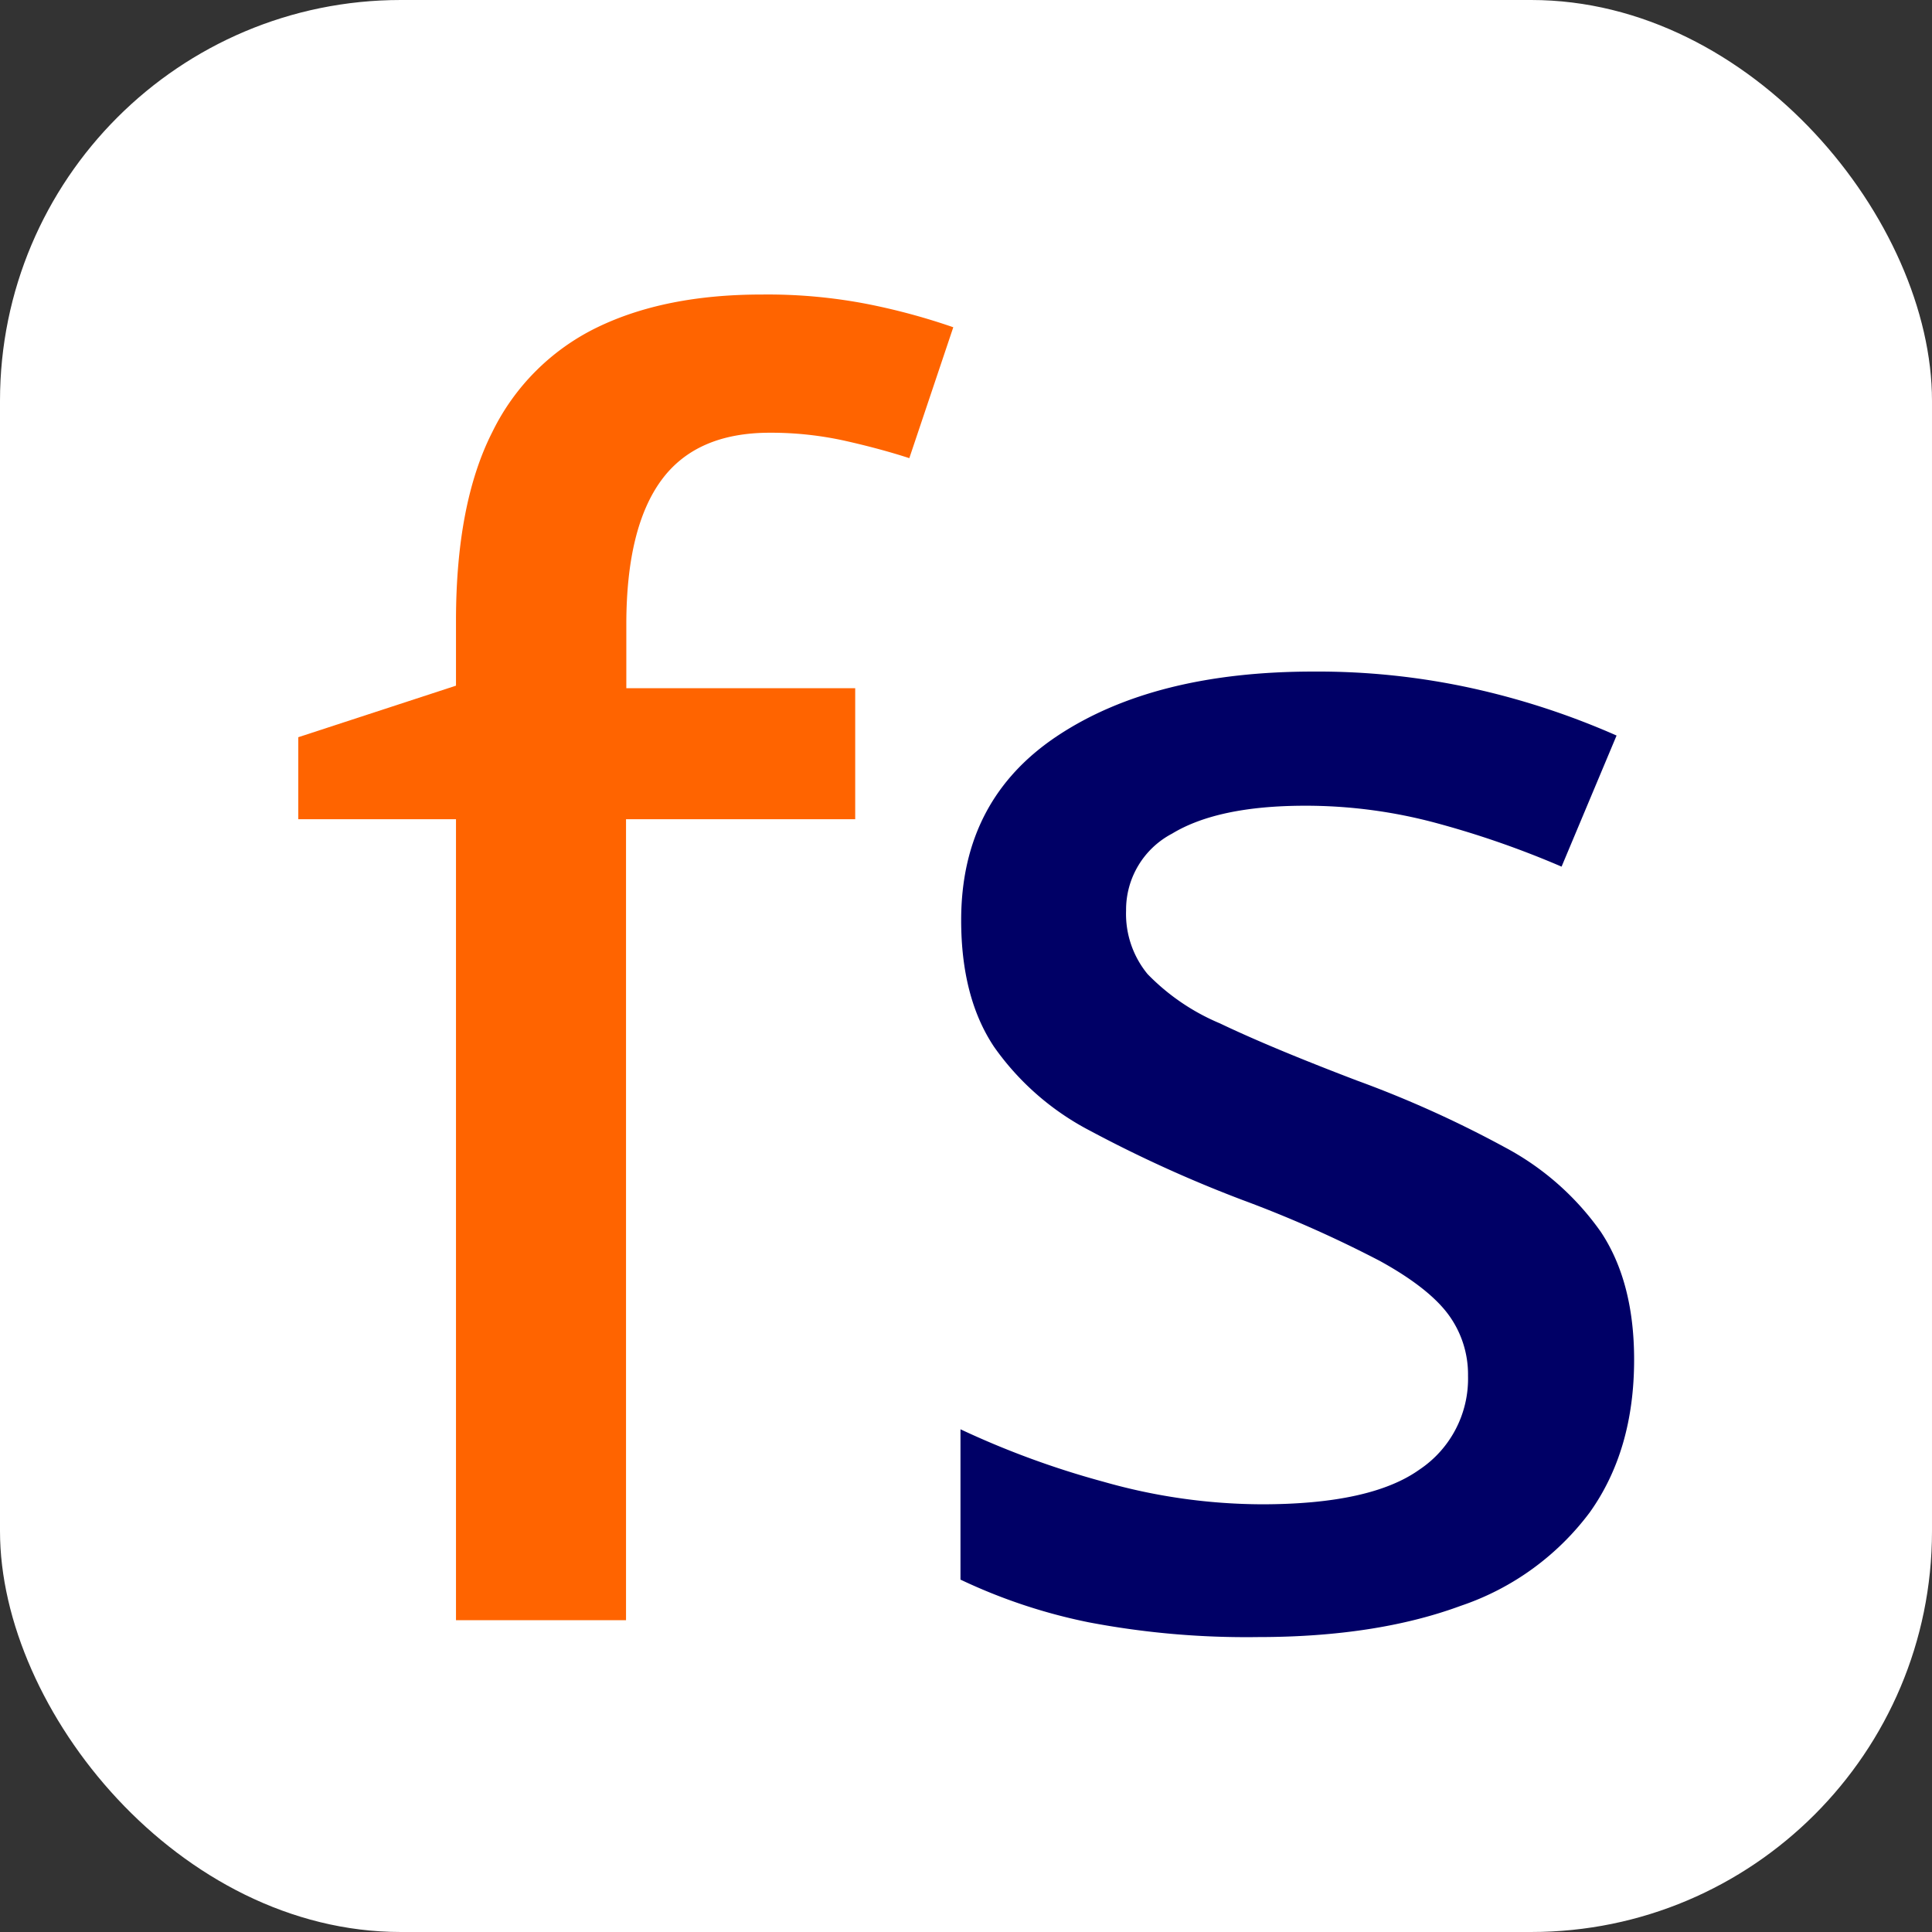<svg id="Capa_1" data-name="Capa 1" xmlns="http://www.w3.org/2000/svg" viewBox="0 0 196 196"><rect x="0" y="0" width="196" height="196" fill="#333333" stroke="none"/><defs><style>.cls-1{fill:#fff;}.cls-2{fill:#ff6400;}.cls-3{fill:#006;}</style></defs><rect class="cls-1" width="196" height="196" rx="40.66"/><path class="cls-2" d="M88.76,85.11H65.51v81.26H48.26V85.11h-16V76.79l16-5.23V65q0-11.93,3.69-19.18a23,23,0,0,1,10.6-10.59q6.9-3.36,16.77-3.35a53,53,0,0,1,10.86,1,65.27,65.27,0,0,1,8.53,2.32L94.25,48.48c-1.94-.63-4.12-1.22-6.52-1.76a34.72,34.72,0,0,0-7.63-.82q-7.47,0-11,4.81t-3.56,14.5v6.61H88.76Z" transform="translate(-2 -2)"/><path class="cls-3" d="M167.78,139.94q0,9.18-4.5,15.49a27.16,27.16,0,0,1-13.09,9.48q-8.58,3.17-20.59,3.17a85.32,85.32,0,0,1-17.16-1.5,56.24,56.24,0,0,1-13-4.33V147a88.68,88.68,0,0,0,14.5,5.32A59.21,59.21,0,0,0,130,154.61q11.07,0,16-3.52a11.09,11.09,0,0,0,4.93-9.52,10.25,10.25,0,0,0-2-6.22q-2-2.7-6.91-5.41A121.2,121.2,0,0,0,128,123.72a131.69,131.69,0,0,1-15.4-7,27.29,27.29,0,0,1-9.74-8.5q-3.35-5-3.35-12.87,0-12.25,9.83-18.74t25.95-6.48a73,73,0,0,1,16.18,1.72A77.68,77.68,0,0,1,166,76.62l-5.58,13.3a94,94,0,0,0-12.7-4.42,50.92,50.92,0,0,0-13.3-1.76q-8.84,0-13.51,2.83a8.72,8.72,0,0,0-4.67,7.81,9.61,9.61,0,0,0,2.18,6.44,22.2,22.2,0,0,0,7.34,5q5.14,2.46,13.9,5.8a111.36,111.36,0,0,1,15,6.77,27.93,27.93,0,0,1,9.74,8.58Q167.78,132.05,167.78,139.94Z" transform="translate(-2 -2)"/></svg>